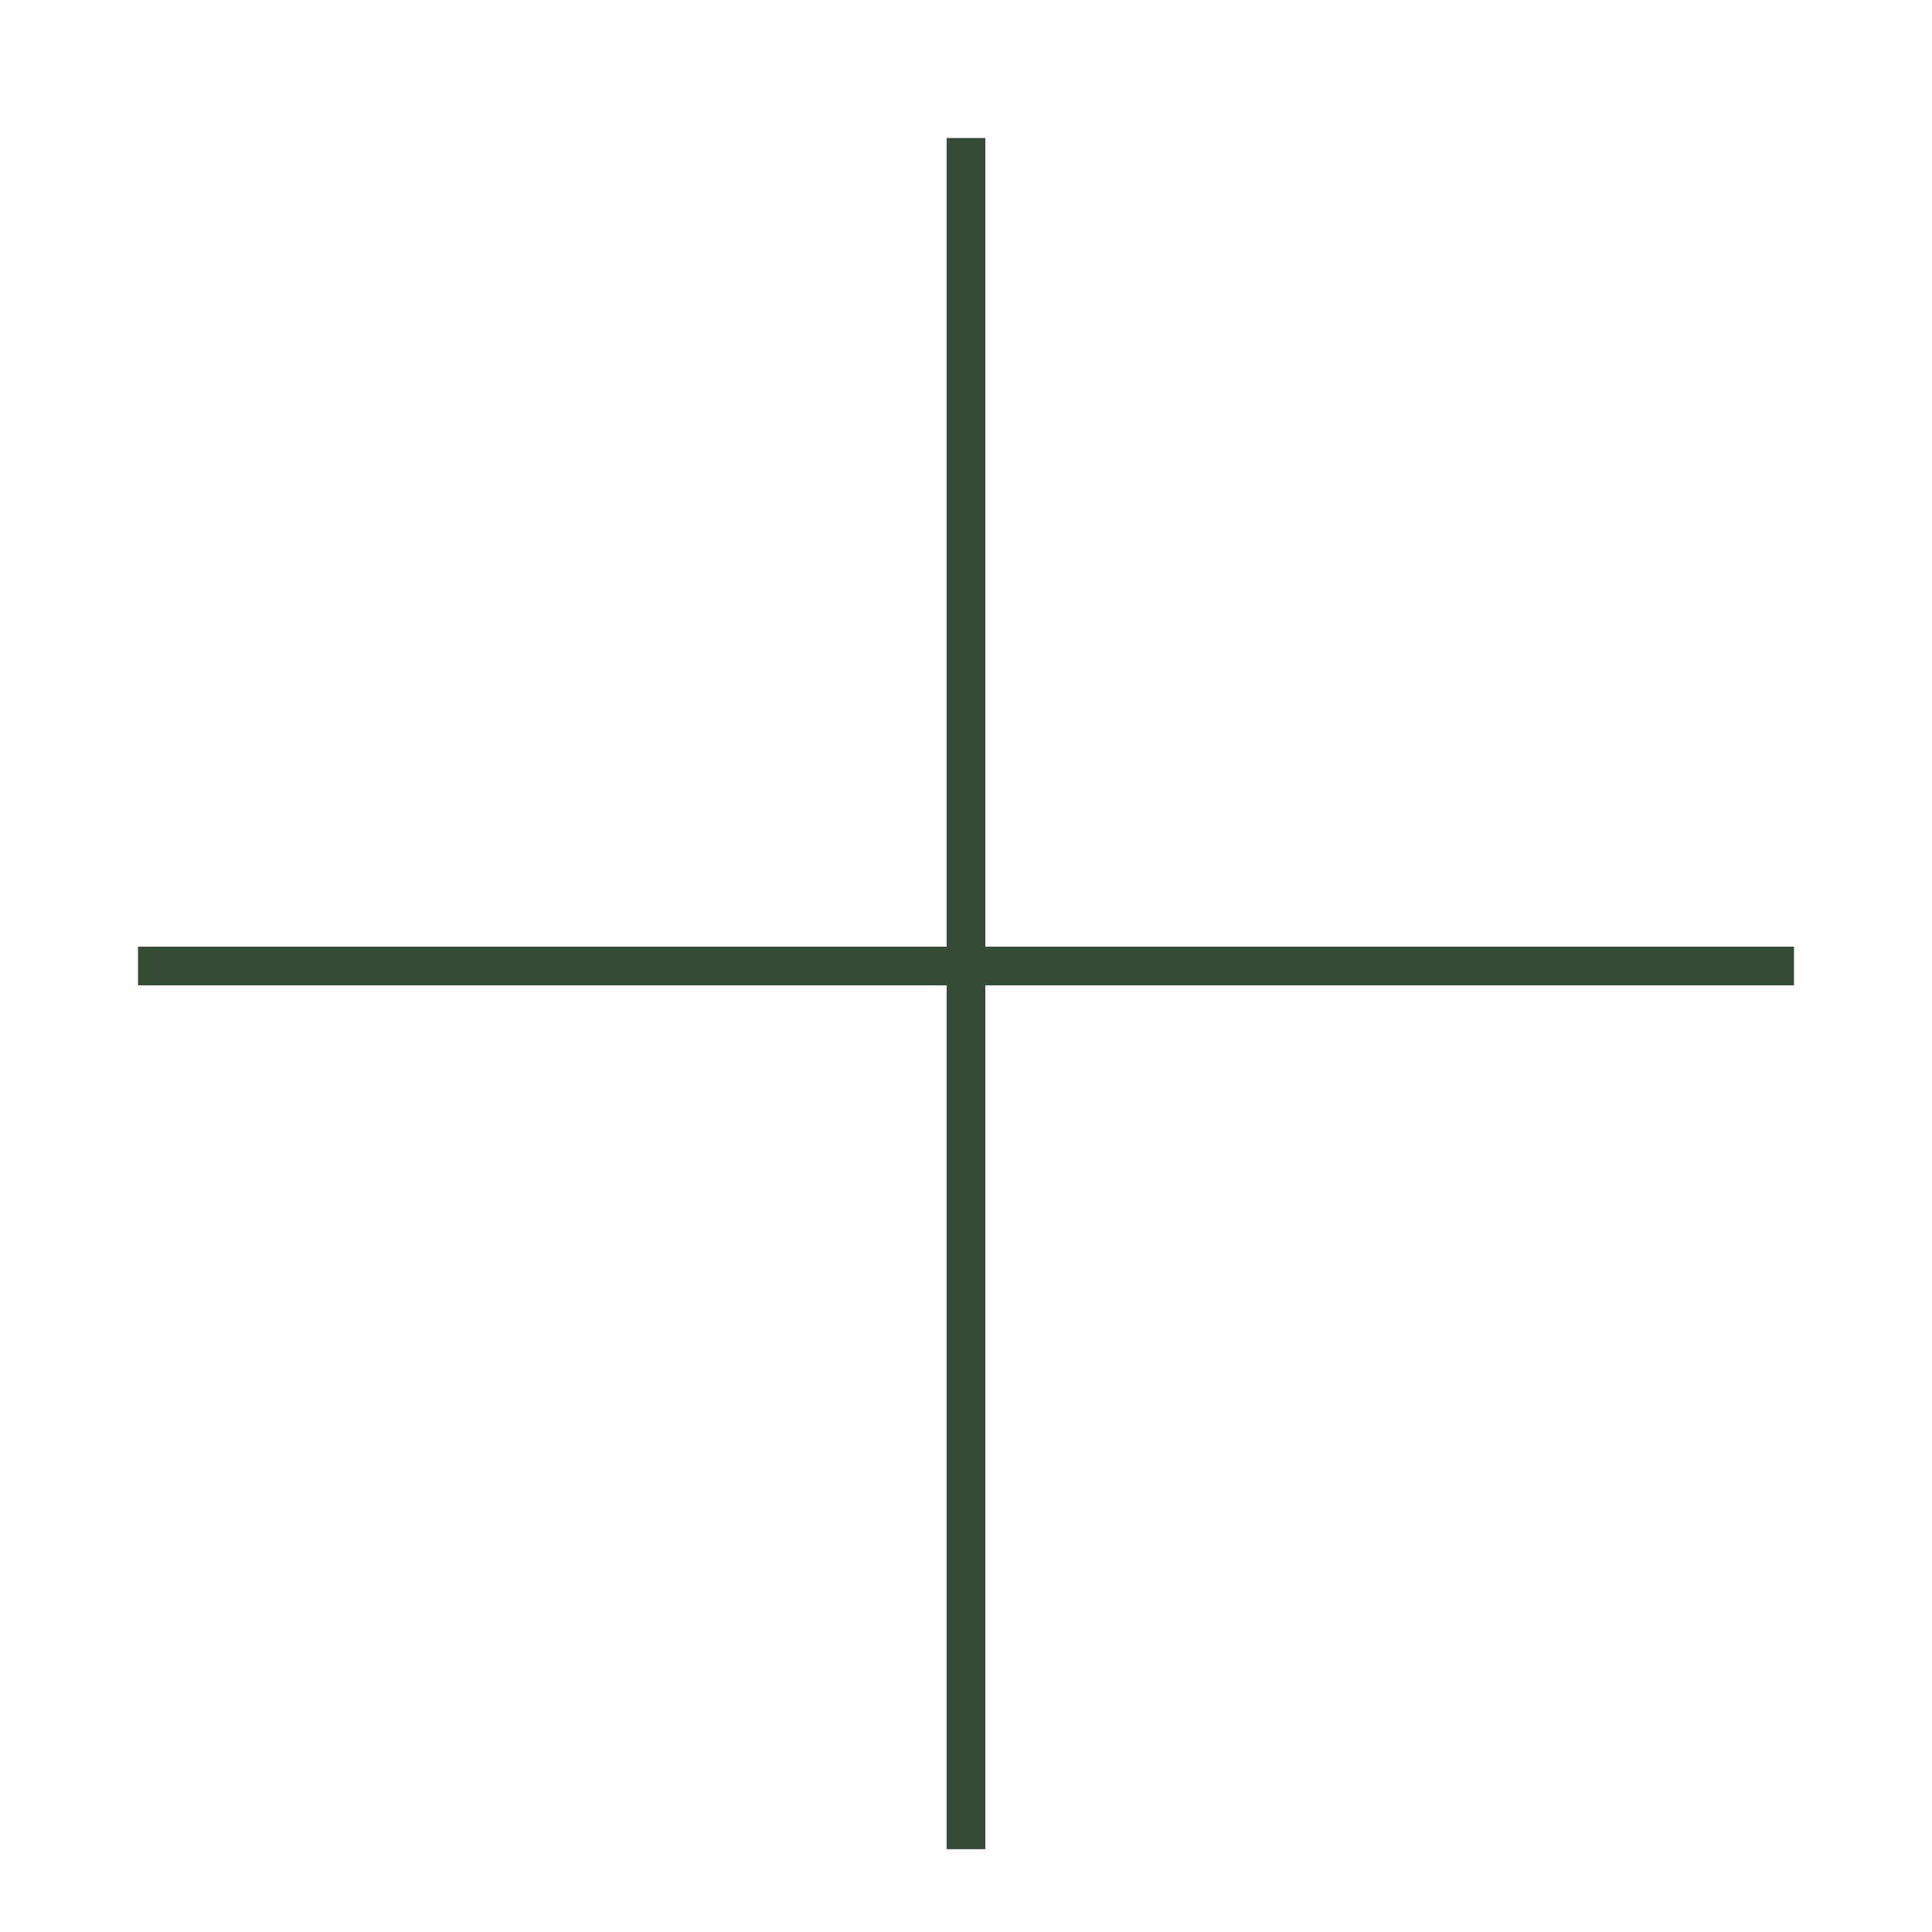 <svg xmlns="http://www.w3.org/2000/svg" xmlns:xlink="http://www.w3.org/1999/xlink" width="35" height="35" viewBox="0 0 35 35">
  <defs>
    <clipPath id="clip-Plus-green">
      <rect width="35" height="35"/>
    </clipPath>
  </defs>
  <g id="Plus-green" clip-path="url(#clip-Plus-green)">
    <rect id="Прямоугольник_4" data-name="Прямоугольник 4" width="35" height="35" transform="translate(0 13)" fill="none"/>
    <line id="Линия_1" data-name="Линия 1" y2="31" transform="translate(17.5 2.5)" fill="none" stroke="#344c36" stroke-width="0.7"/>
    <line id="Линия_2" data-name="Линия 2" x1="30" transform="translate(2.5 17.5)" fill="none" stroke="#344c36" stroke-width="0.7"/>
  </g>
</svg>
